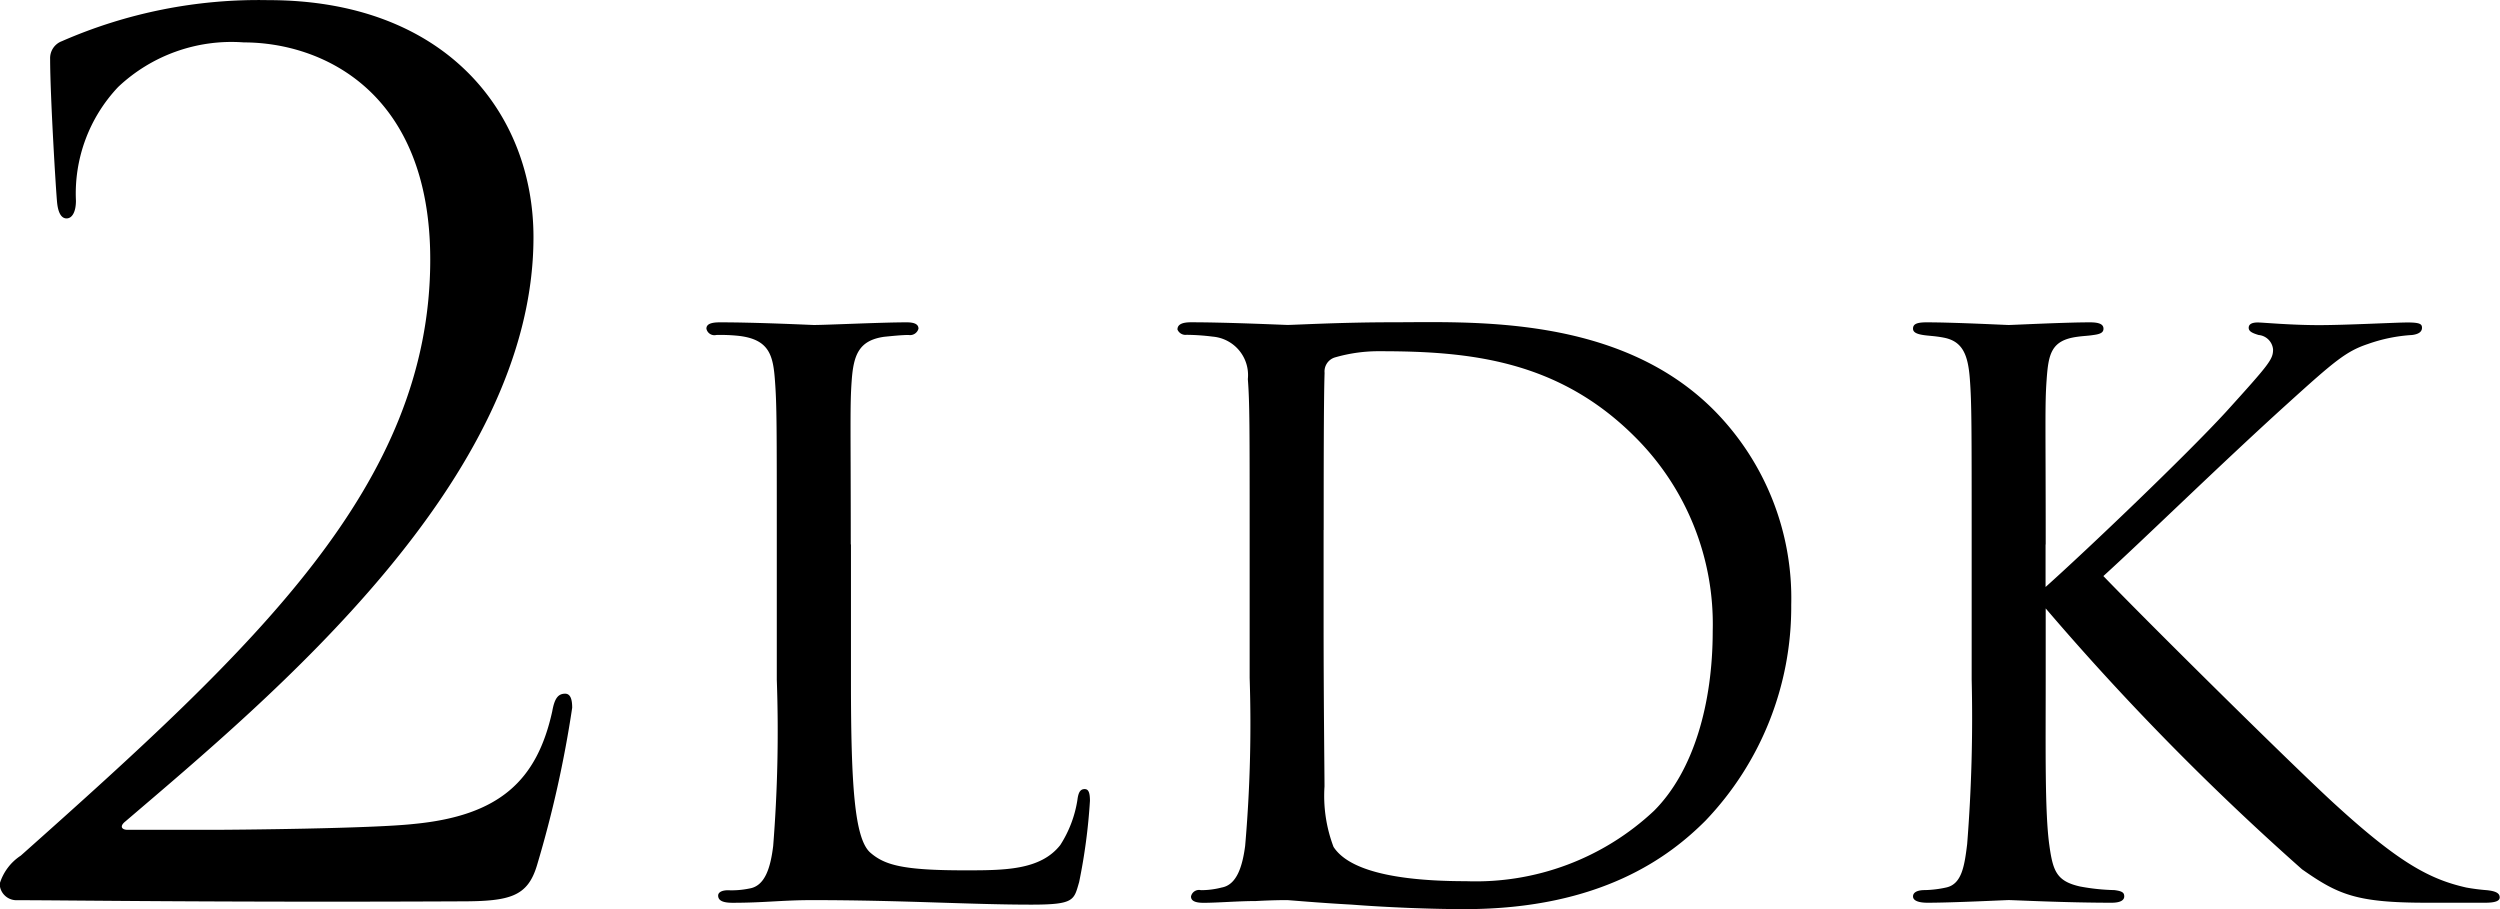 <svg xmlns="http://www.w3.org/2000/svg" width="94.156" height="34.25" viewBox="0 0 94.156 34.25">
  <defs>
    <style>
      .cls-1 {
        fill-rule: evenodd;
      }
    </style>
  </defs>
  <path id="space_a.svg" class="cls-1" d="M247.106,314.791c1.855,0,2.518-.177,2.872-1.37A42.682,42.682,0,0,0,251.3,307.5c0-.265-0.044-0.53-0.265-0.53-0.265,0-.4.177-0.486,0.663-0.574,2.607-1.988,3.933-5.214,4.243-1.591.176-6.8,0.221-7.556,0.221h-3.225c-0.221,0-.309-0.133-0.089-0.31,5.48-4.685,15.377-12.861,15.377-22.01,0-4.685-3.314-8.928-9.986-8.928a18.483,18.483,0,0,0-7.777,1.547,0.68,0.68,0,0,0-.441.663c0,1.371.221,5.039,0.265,5.437s0.176,0.574.353,0.574c0.221,0,.354-0.265.354-0.663a5.843,5.843,0,0,1,1.59-4.287,6.217,6.217,0,0,1,4.728-1.679c2.961,0,7.026,1.856,7.026,8.176,0,8.486-6.584,14.585-15.421,22.452a1.934,1.934,0,0,0-.795,1.061,0.631,0.631,0,0,0,.618.618C232.127,314.746,237.959,314.835,247.106,314.791Zm14.686-13.442c0-4.488-.034-5.237.034-6.155,0.068-.986.272-1.53,1.224-1.666,0.34-.034.68-0.068,0.918-0.068a0.328,0.328,0,0,0,.374-0.238c0-.136-0.1-0.238-0.442-0.238-0.952,0-3.026.1-3.5,0.1-0.068,0-2.108-.1-3.535-0.1-0.34,0-.51.068-0.51,0.238a0.307,0.307,0,0,0,.374.238,6.559,6.559,0,0,1,.85.034c1.155,0.136,1.291.748,1.359,1.7,0.068,0.918.068,1.667,0.068,6.155v5.1a54.712,54.712,0,0,1-.136,6.256c-0.1.816-.306,1.5-0.884,1.6a3.3,3.3,0,0,1-.815.068c-0.272,0-.374.1-0.374,0.2,0,0.2.2,0.272,0.544,0.272,1.189,0,1.869-.1,2.991-0.1,3.4,0,5.949.17,8.261,0.17,1.632,0,1.6-.17,1.8-0.85a21.813,21.813,0,0,0,.407-3.06c0-.34-0.068-0.442-0.2-0.442-0.17,0-.238.136-0.272,0.408a4.377,4.377,0,0,1-.646,1.7c-0.748.952-2.108,0.952-3.6,0.952-2.345,0-3.025-.2-3.569-0.68-0.578-.544-0.714-2.516-0.714-6.426v-5.169Zm15.023,5.033a52.99,52.99,0,0,1-.17,6.324c-0.1.748-.306,1.462-0.883,1.564a3.087,3.087,0,0,1-.782.1,0.308,0.308,0,0,0-.374.238c0,0.171.17,0.238,0.476,0.238,0.509,0,1.325-.067,1.971-0.067,0.646-.035,1.088-0.035,1.156-0.035,0.1,0,1.156.1,2.448,0.17,1.292,0.1,2.957.17,4.249,0.17,5.167,0,7.751-2.006,9.077-3.332a11.645,11.645,0,0,0,3.229-8.127,10.064,10.064,0,0,0-2.889-7.311c-3.6-3.638-9.179-3.332-12.171-3.332-1.9,0-3.671.1-3.909,0.1-0.1,0-2.244-.1-3.637-0.1-0.306,0-.51.068-0.51,0.272a0.325,0.325,0,0,0,.34.2,8.422,8.422,0,0,1,.986.068,1.454,1.454,0,0,1,1.325,1.6c0.068,0.884.068,1.735,0.068,6.223v5.033Zm2.788-5.577c0-2.04,0-4.93.034-5.917a0.553,0.553,0,0,1,.374-0.578,5.911,5.911,0,0,1,1.734-.238c3.365,0,6.7.34,9.586,3.231a9.943,9.943,0,0,1,2.924,7.31c0,2.721-.714,5.271-2.21,6.767a9.809,9.809,0,0,1-7.071,2.652c-3.535,0-4.623-.714-5-1.292a5.427,5.427,0,0,1-.34-2.278c0-.51-0.034-3.162-0.034-6.223v-3.434Zm27.193,0.544c0-4.488-.034-5.27.034-6.189,0.068-.986.17-1.5,1.156-1.632,0.238-.034.408-0.034,0.612-0.068,0.272-.034.374-0.1,0.374-0.238,0-.17-0.17-0.238-0.51-0.238-0.952,0-2.924.1-3.06,0.1-0.1,0-2.039-.1-3.093-0.1-0.374,0-.51.068-0.51,0.238,0,0.136.136,0.2,0.374,0.238,0.2,0.034.442,0.034,0.782,0.1,0.713,0.136.917,0.646,0.985,1.564s0.068,1.735.068,6.223v5.1a60.357,60.357,0,0,1-.17,6.188c-0.1.816-.2,1.5-0.781,1.632a4.081,4.081,0,0,1-.816.1c-0.306,0-.442.1-0.442,0.238,0,0.171.238,0.238,0.544,0.238,0.952,0,2.957-.1,3.059-0.1,0.17,0,2.142.1,3.876,0.1,0.34,0,.476-0.1.476-0.238s-0.068-.2-0.374-0.238a7.852,7.852,0,0,1-1.292-.136c-0.884-.2-1.02-0.578-1.156-1.564-0.17-1.224-.136-3.6-0.136-6.222v-2.687a99.035,99.035,0,0,0,9.655,9.827c1.359,0.952,2.039,1.258,4.691,1.258h2.209c0.374,0,.544-0.067.544-0.2,0-.17-0.17-0.238-0.476-0.272a7.542,7.542,0,0,1-.781-0.1c-1.36-.306-2.516-0.918-4.9-3.094-1.427-1.292-6.935-6.733-8.77-8.637,1.5-1.36,4.453-4.25,6.935-6.494,1.767-1.6,2.209-1.973,3.025-2.245a6.023,6.023,0,0,1,1.666-.34c0.272-.034.374-0.136,0.374-0.272s-0.068-.2-0.544-0.2c-0.442,0-2.312.1-3.332,0.1-1.087,0-2.107-.1-2.311-0.1-0.272,0-.34.1-0.34,0.2,0,0.136.136,0.2,0.374,0.272a0.6,0.6,0,0,1,.544.544c0,0.374-.136.544-1.768,2.347-1.53,1.666-5.235,5.2-6.8,6.6v-1.6Z" transform="translate(-229.75 -280.844)"/>
</svg>
